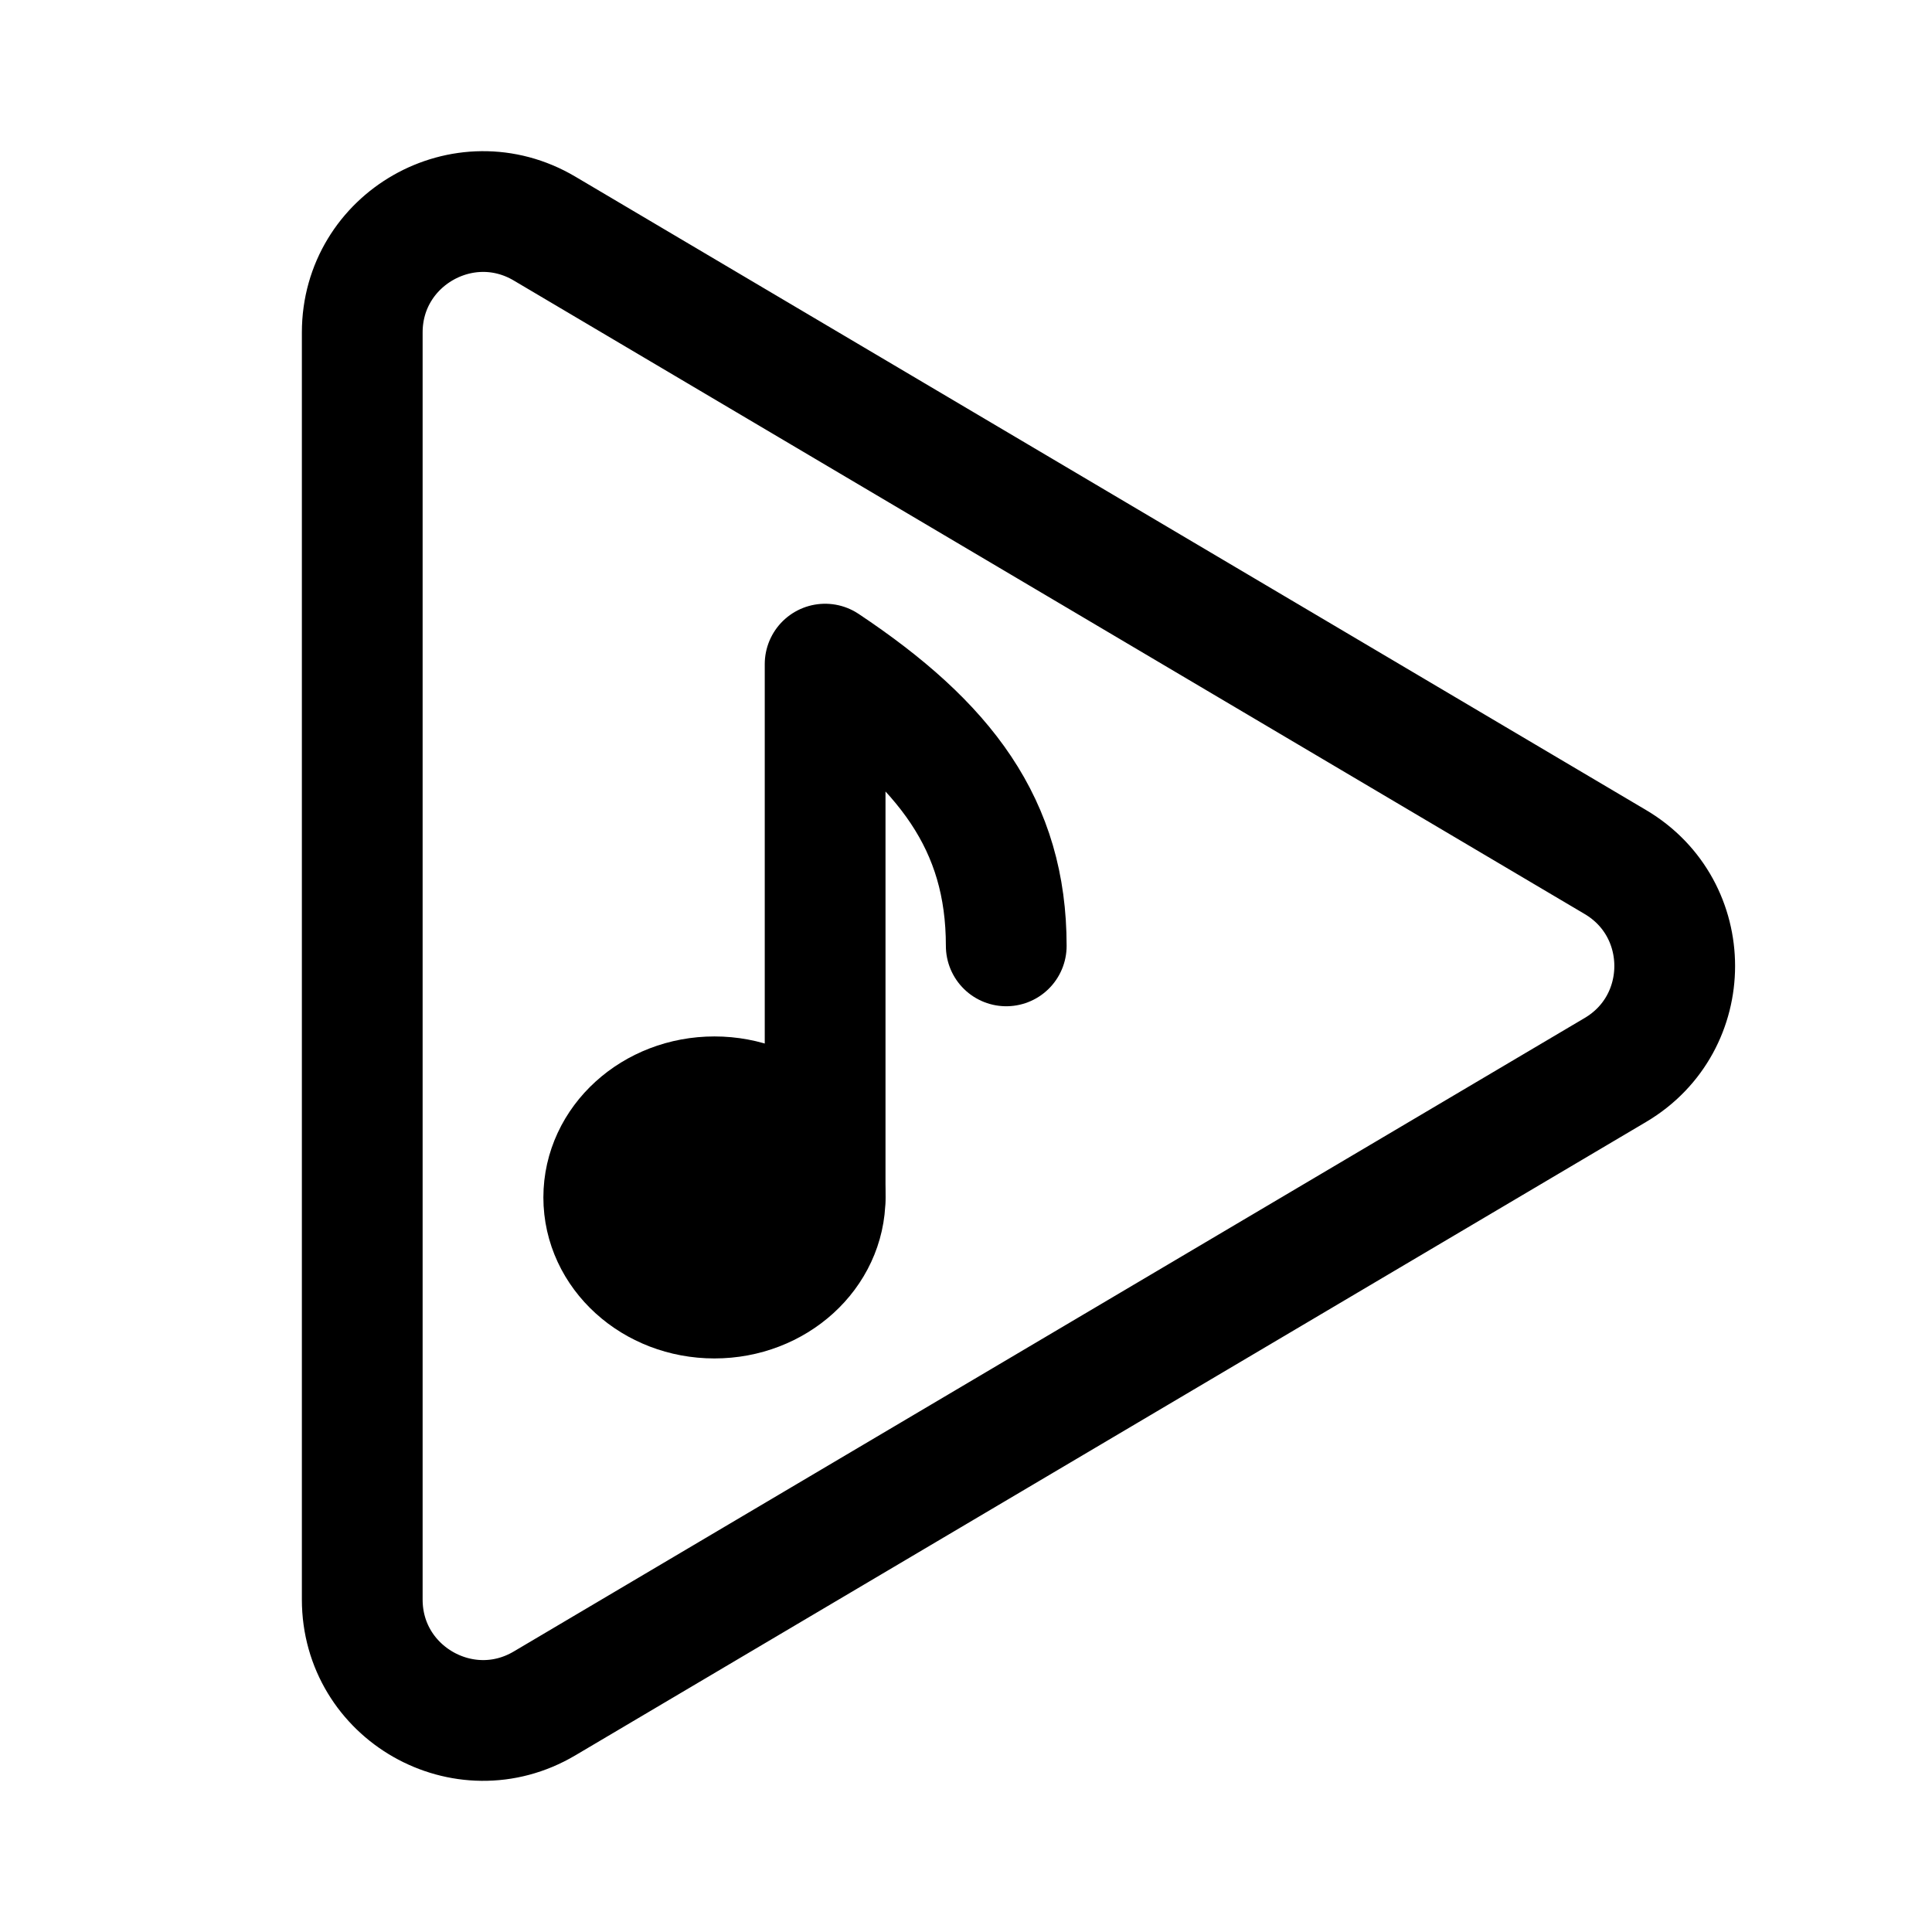 <?xml version="1.0" encoding="utf-8"?>
<svg width="800px" height="800px" viewBox="0 0 192 192" xmlns="http://www.w3.org/2000/svg" fill="none"><path stroke="#000000" stroke-width="12" d="M36 33.041v125.918c0 9.294 10.11 15.06 18.11 10.328l106.43-62.959c7.854-4.646 7.854-16.01 0-20.656L54.11 22.712c-8-4.73-18.11 1.036-18.11 10.33Z"/><path stroke="#000000" stroke-linecap="round" stroke-linejoin="round" stroke-width="12" d="M82 119V66c12 8 18 16 18 28"/><ellipse cx="71" cy="119" fill="#000000" stroke="#000000" stroke-width="12" rx="11" ry="10"/></svg>